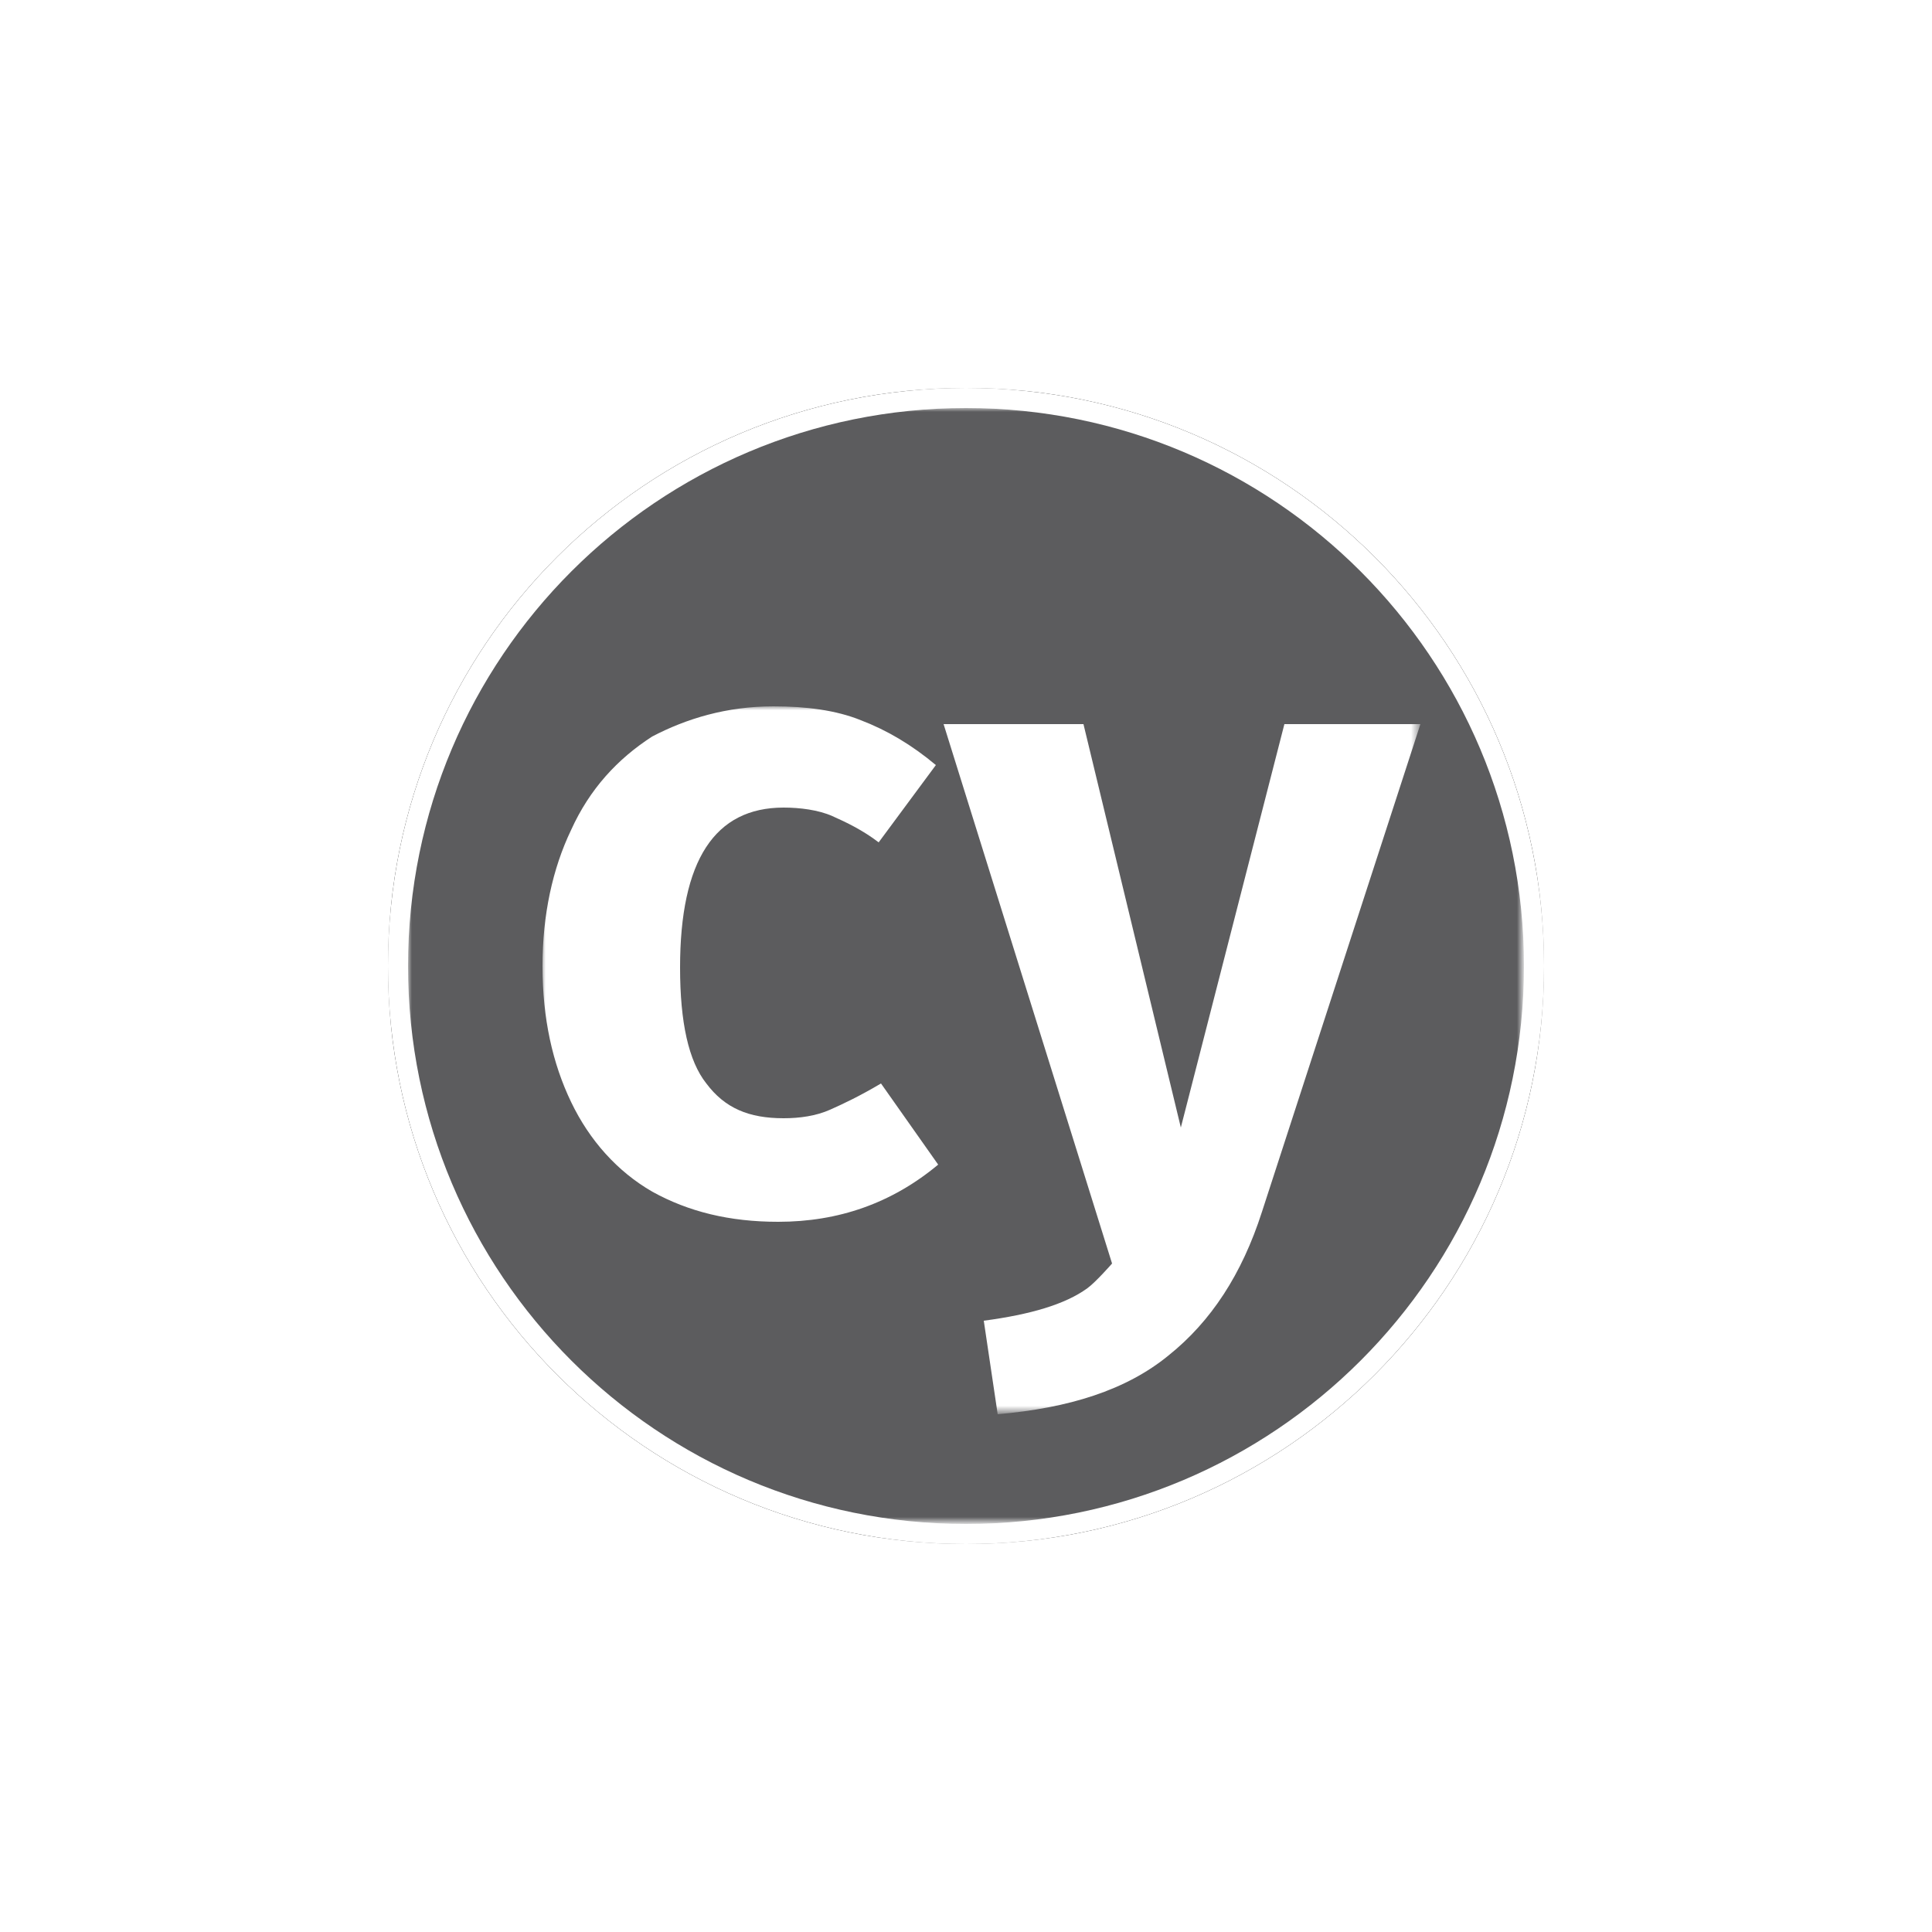 <?xml version="1.0" encoding="utf-8"?>
<!-- Generator: Adobe Illustrator 23.0.1, SVG Export Plug-In . SVG Version: 6.00 Build 0)  -->
<svg version="1.1" id="Calque_1" xmlns="http://www.w3.org/2000/svg" xmlns:xlink="http://www.w3.org/1999/xlink" x="0px" y="0px"
	 viewBox="0 0 250 250" style="enable-background:new 0 0 250 250;" xml:space="preserve">
<style type="text/css">
	.st0{filter:url(#Adobe_OpacityMaskFilter);}
	.st1{fill:#FFFFFF;}
	.st2{mask:url(#mask-2_6_);}
	.st3{fill-rule:evenodd;clip-rule:evenodd;fill:#FFFFFF;}
	.st4{filter:url(#Adobe_OpacityMaskFilter_1_);}
	.st5{mask:url(#mask-2_5_);fill:#5C5C5E;}
	.st6{filter:url(#Adobe_OpacityMaskFilter_2_);}
	.st7{mask:url(#mask-2_4_);fill:#FFFFFF;}
</style>
<g>
	<defs>
		<filter id="Adobe_OpacityMaskFilter" filterUnits="userSpaceOnUse" x="50.2" y="50.2" width="149.7" height="149.7">
			<feColorMatrix  type="matrix" values="1 0 0 0 0  0 1 0 0 0  0 0 1 0 0  0 0 0 1 0"/>
		</filter>
	</defs>
	<mask maskUnits="userSpaceOnUse" x="50.2" y="50.2" width="149.7" height="149.7" id="mask-2_6_">
		<g class="st0">
			<path id="path-1_6_" class="st1" d="M125,48.4c42.4,0,76.6,34.3,76.6,76.6s-34.3,76.6-76.6,76.6S48.4,167.4,48.4,125
				S82.6,48.4,125,48.4z"/>
		</g>
	</mask>
	<g class="st2">
		<g>
			<path id="path-3" d="M125,50.2c41.4,0,74.8,33.5,74.8,74.8s-33.5,74.8-74.8,74.8S50.2,166.4,50.2,125S83.6,50.2,125,50.2z"/>
		</g>
		<g>
			<path class="st3" d="M125,50.2c41.4,0,74.8,33.5,74.8,74.8s-33.5,74.8-74.8,74.8S50.2,166.4,50.2,125S83.6,50.2,125,50.2z"/>
		</g>
	</g>
	<defs>
		<filter id="Adobe_OpacityMaskFilter_1_" filterUnits="userSpaceOnUse" x="52.8" y="52.8" width="144.4" height="144.4">
			<feColorMatrix  type="matrix" values="1 0 0 0 0  0 1 0 0 0  0 0 1 0 0  0 0 0 1 0"/>
		</filter>
	</defs>
	<mask maskUnits="userSpaceOnUse" x="52.8" y="52.8" width="144.4" height="144.4" id="mask-2_5_">
		<g class="st4">
			<path id="path-1_5_" class="st1" d="M125,48.4c42.4,0,76.6,34.3,76.6,76.6s-34.3,76.6-76.6,76.6S48.4,167.4,48.4,125
				S82.6,48.4,125,48.4z"/>
		</g>
	</mask>
	<path class="st5" d="M125,52.8c39.9,0,72.2,32.3,72.2,72.2s-32.3,72.2-72.2,72.2S52.8,164.9,52.8,125S85.1,52.8,125,52.8z"/>
	<defs>
		<filter id="Adobe_OpacityMaskFilter_2_" filterUnits="userSpaceOnUse" x="70.1" y="91.4" width="113.7" height="91.6">
			<feColorMatrix  type="matrix" values="1 0 0 0 0  0 1 0 0 0  0 0 1 0 0  0 0 0 1 0"/>
		</filter>
	</defs>
	<mask maskUnits="userSpaceOnUse" x="70.1" y="91.4" width="113.7" height="91.6" id="mask-2_4_">
		<g class="st6">
			<path id="path-1_4_" class="st1" d="M125,48.4c42.4,0,76.6,34.3,76.6,76.6s-34.3,76.6-76.6,76.6S48.4,167.4,48.4,125
				S82.6,48.4,125,48.4z"/>
		</g>
	</mask>
	<path class="st7" d="M163.3,156.8c-2.6,8.1-6.6,14.2-12.1,18.6c-5.5,4.5-12.9,6.8-22.1,7.6l-1.8-12.1c6-0.8,10.5-2.1,13.4-4.2
		c1.1-0.8,3.2-3.2,3.2-3.2l-21.8-69.8h18.1l12.6,52.2l13.4-52.2h17.6L163.3,156.8z M100.1,91.4c4.2,0,8.1,0.5,11.3,1.8
		c3.4,1.3,6.6,3.2,9.7,5.8l-7.4,10c-2.1-1.6-4.2-2.6-6-3.4c-1.8-0.8-4.2-1.1-6.3-1.1c-8.9,0-13.4,6.8-13.4,20.7
		c0,7.1,1.1,12.1,3.4,15c2.4,3.2,5.5,4.5,10,4.5c2.1,0,4.2-0.3,6-1.1c1.8-0.8,3.9-1.8,6.6-3.4l7.4,10.5c-6,5-12.9,7.4-20.7,7.4
		c-6.3,0-11.6-1.3-16.3-3.9c-4.5-2.6-8.1-6.6-10.5-11.6c-2.4-5-3.7-10.8-3.7-17.6c0-6.6,1.3-12.6,3.7-17.6c2.4-5.3,6-9.2,10.5-12.1
		C88.8,93,94,91.4,100.1,91.4z"/>
</g>
</svg>
